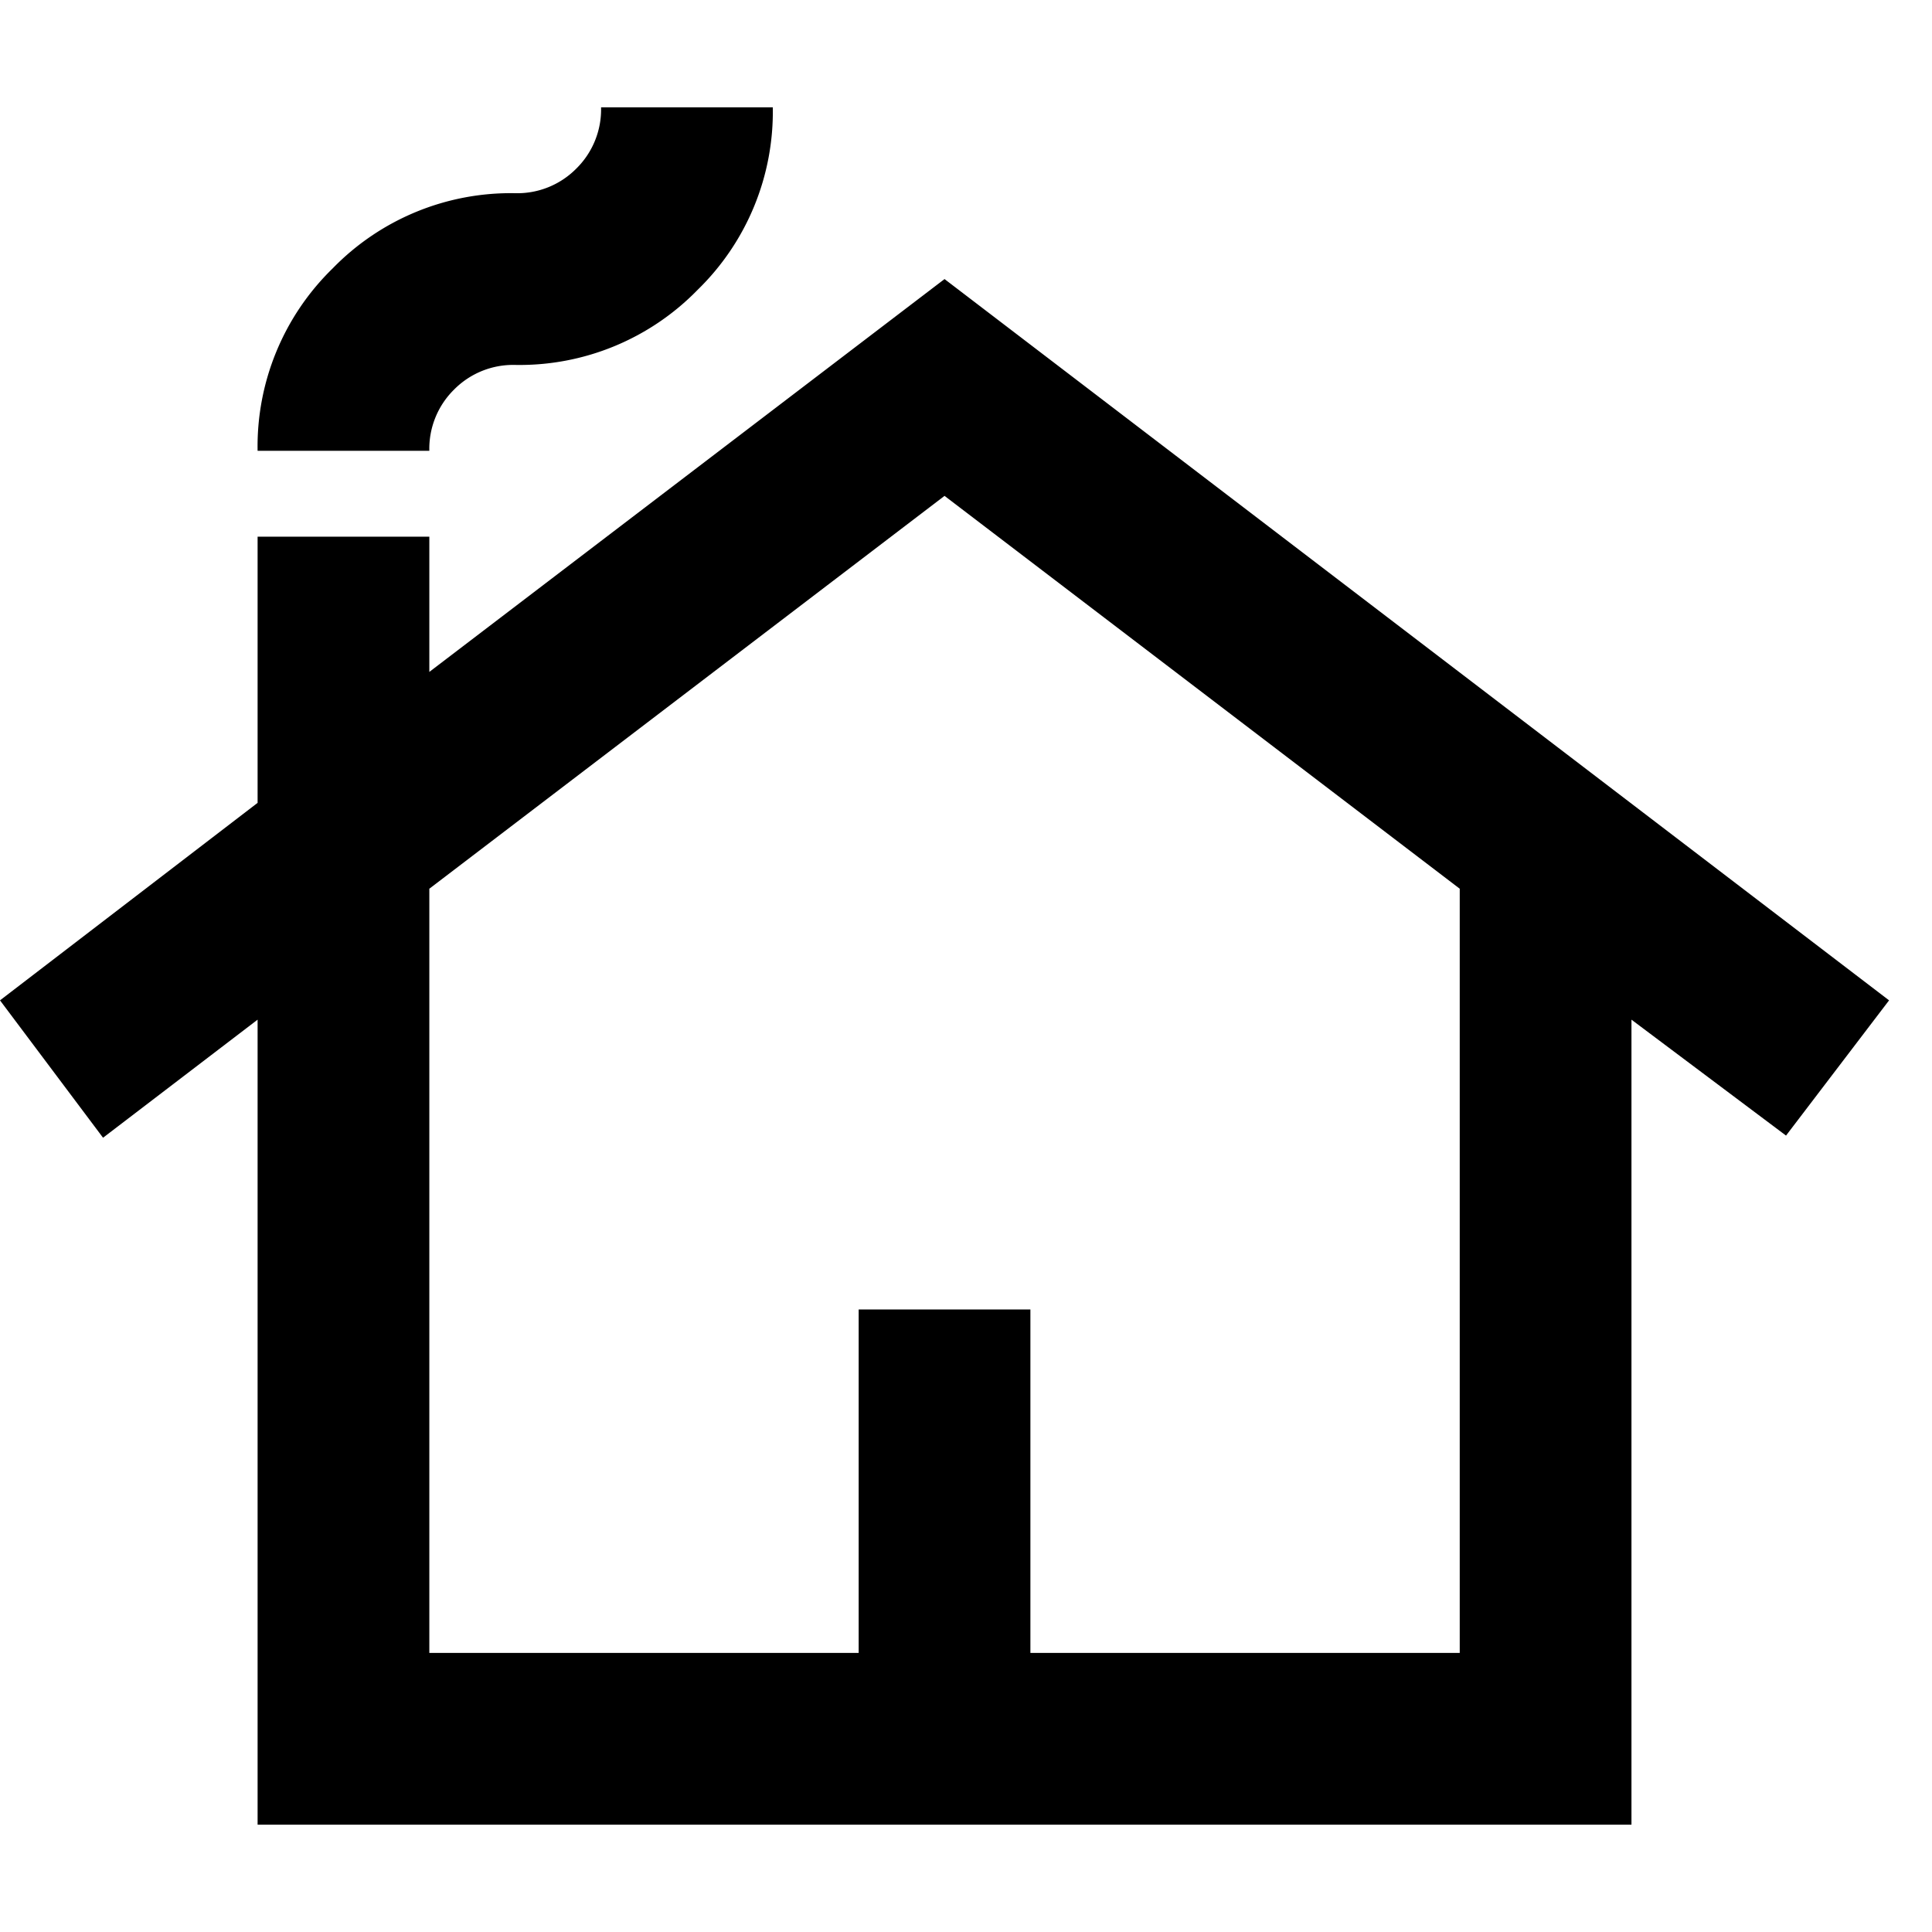 <svg xmlns="http://www.w3.org/2000/svg" xmlns:xlink="http://www.w3.org/1999/xlink" width="18" height="18" viewBox="0 0 18 18"><defs><clipPath id="a"><rect width="18" height="18" transform="translate(-12834 2155)" opacity="0.5"/></clipPath></defs><g transform="translate(12834 -2155)" clip-path="url(#a)"><path d="M42.4-904v-7.5l-1.44,1.1L40-911.68l2.4-1.84V-916H44v1.26l4.8-3.66,8.8,6.72-.96,1.26L55.2-911.5v7.5Zm1.6-1.6h4v-3.2h1.6v3.2h4v-7.12l-4.8-3.66L44-912.72Zm-1.6-11.2a2.315,2.315,0,0,1,.7-1.7,2.314,2.314,0,0,1,1.7-.7.773.773,0,0,0,.57-.23.773.773,0,0,0,.23-.57h1.6a2.315,2.315,0,0,1-.7,1.7,2.315,2.315,0,0,1-1.7.7.774.774,0,0,0-.57.23.774.774,0,0,0-.23.57ZM44-905.6h0Z" transform="translate(-12874 3076)"/></g></svg>